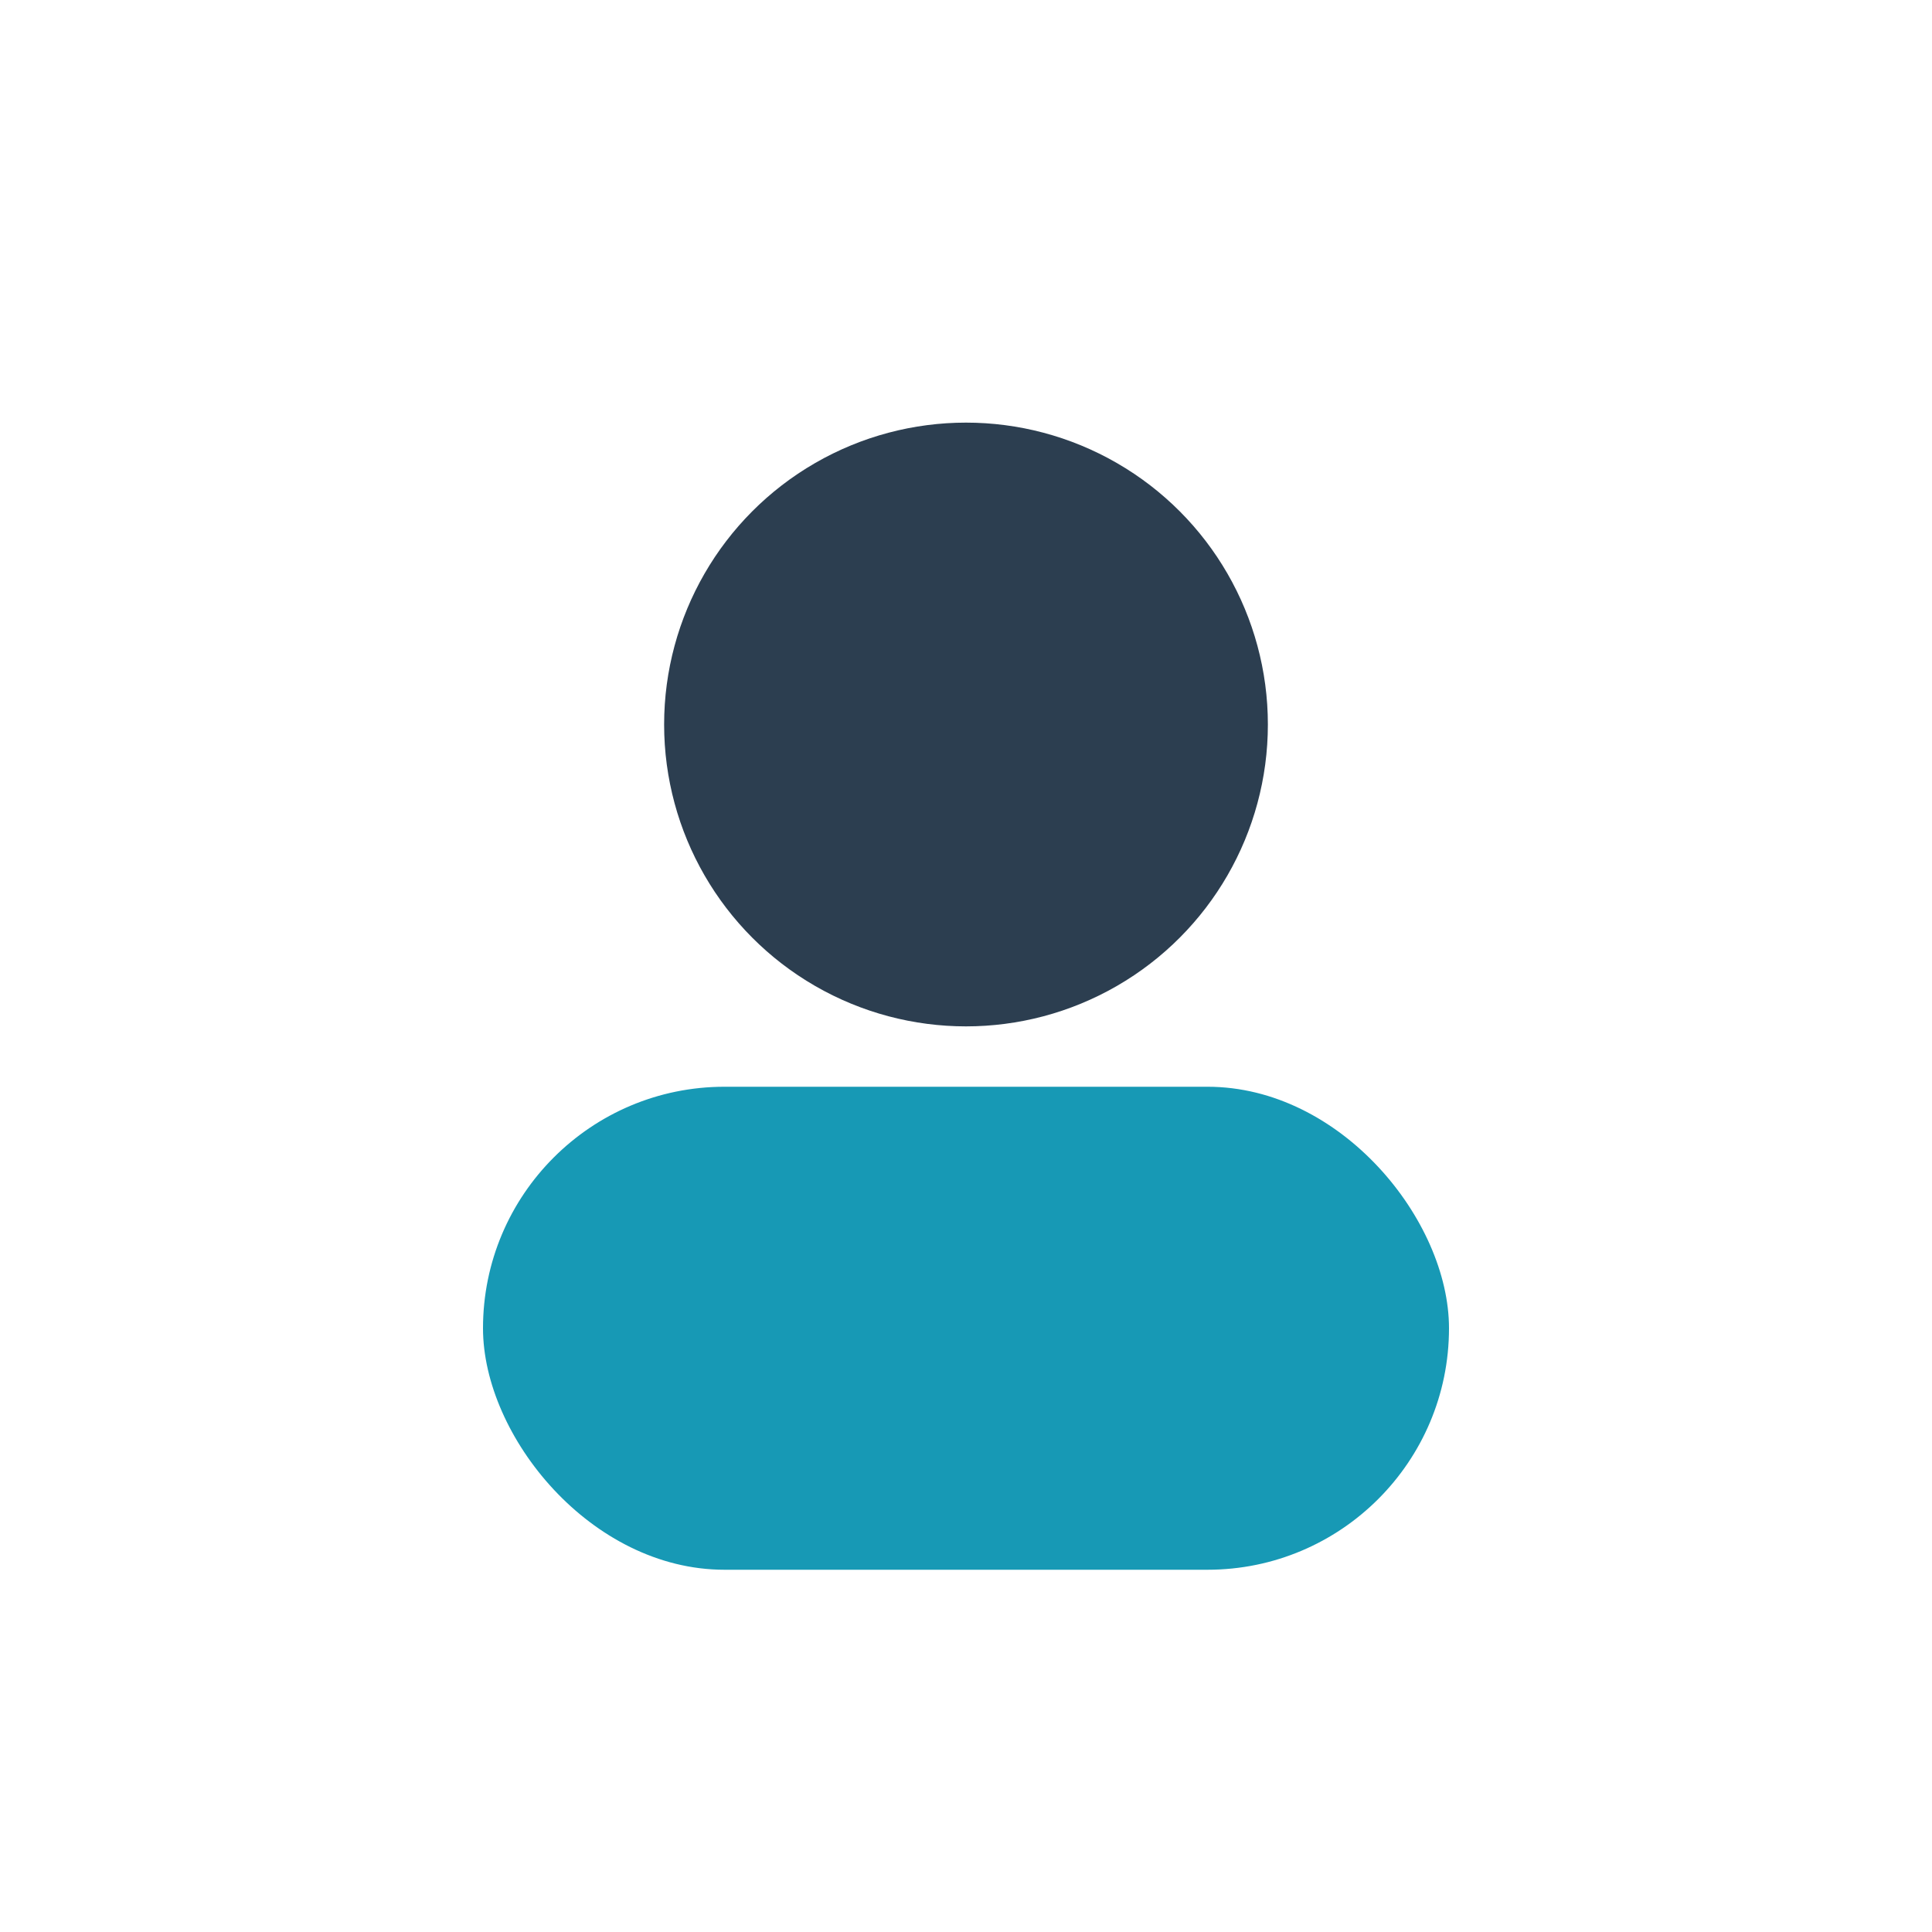 <?xml version="1.0" encoding="UTF-8"?>
<svg xmlns="http://www.w3.org/2000/svg" width="32" height="32" viewBox="0 0 32 32"><circle cx="16" cy="12" r="5" fill="#2C3E50"/><rect x="8" y="18" width="16" height="8" rx="4" fill="#1799B5"/></svg>